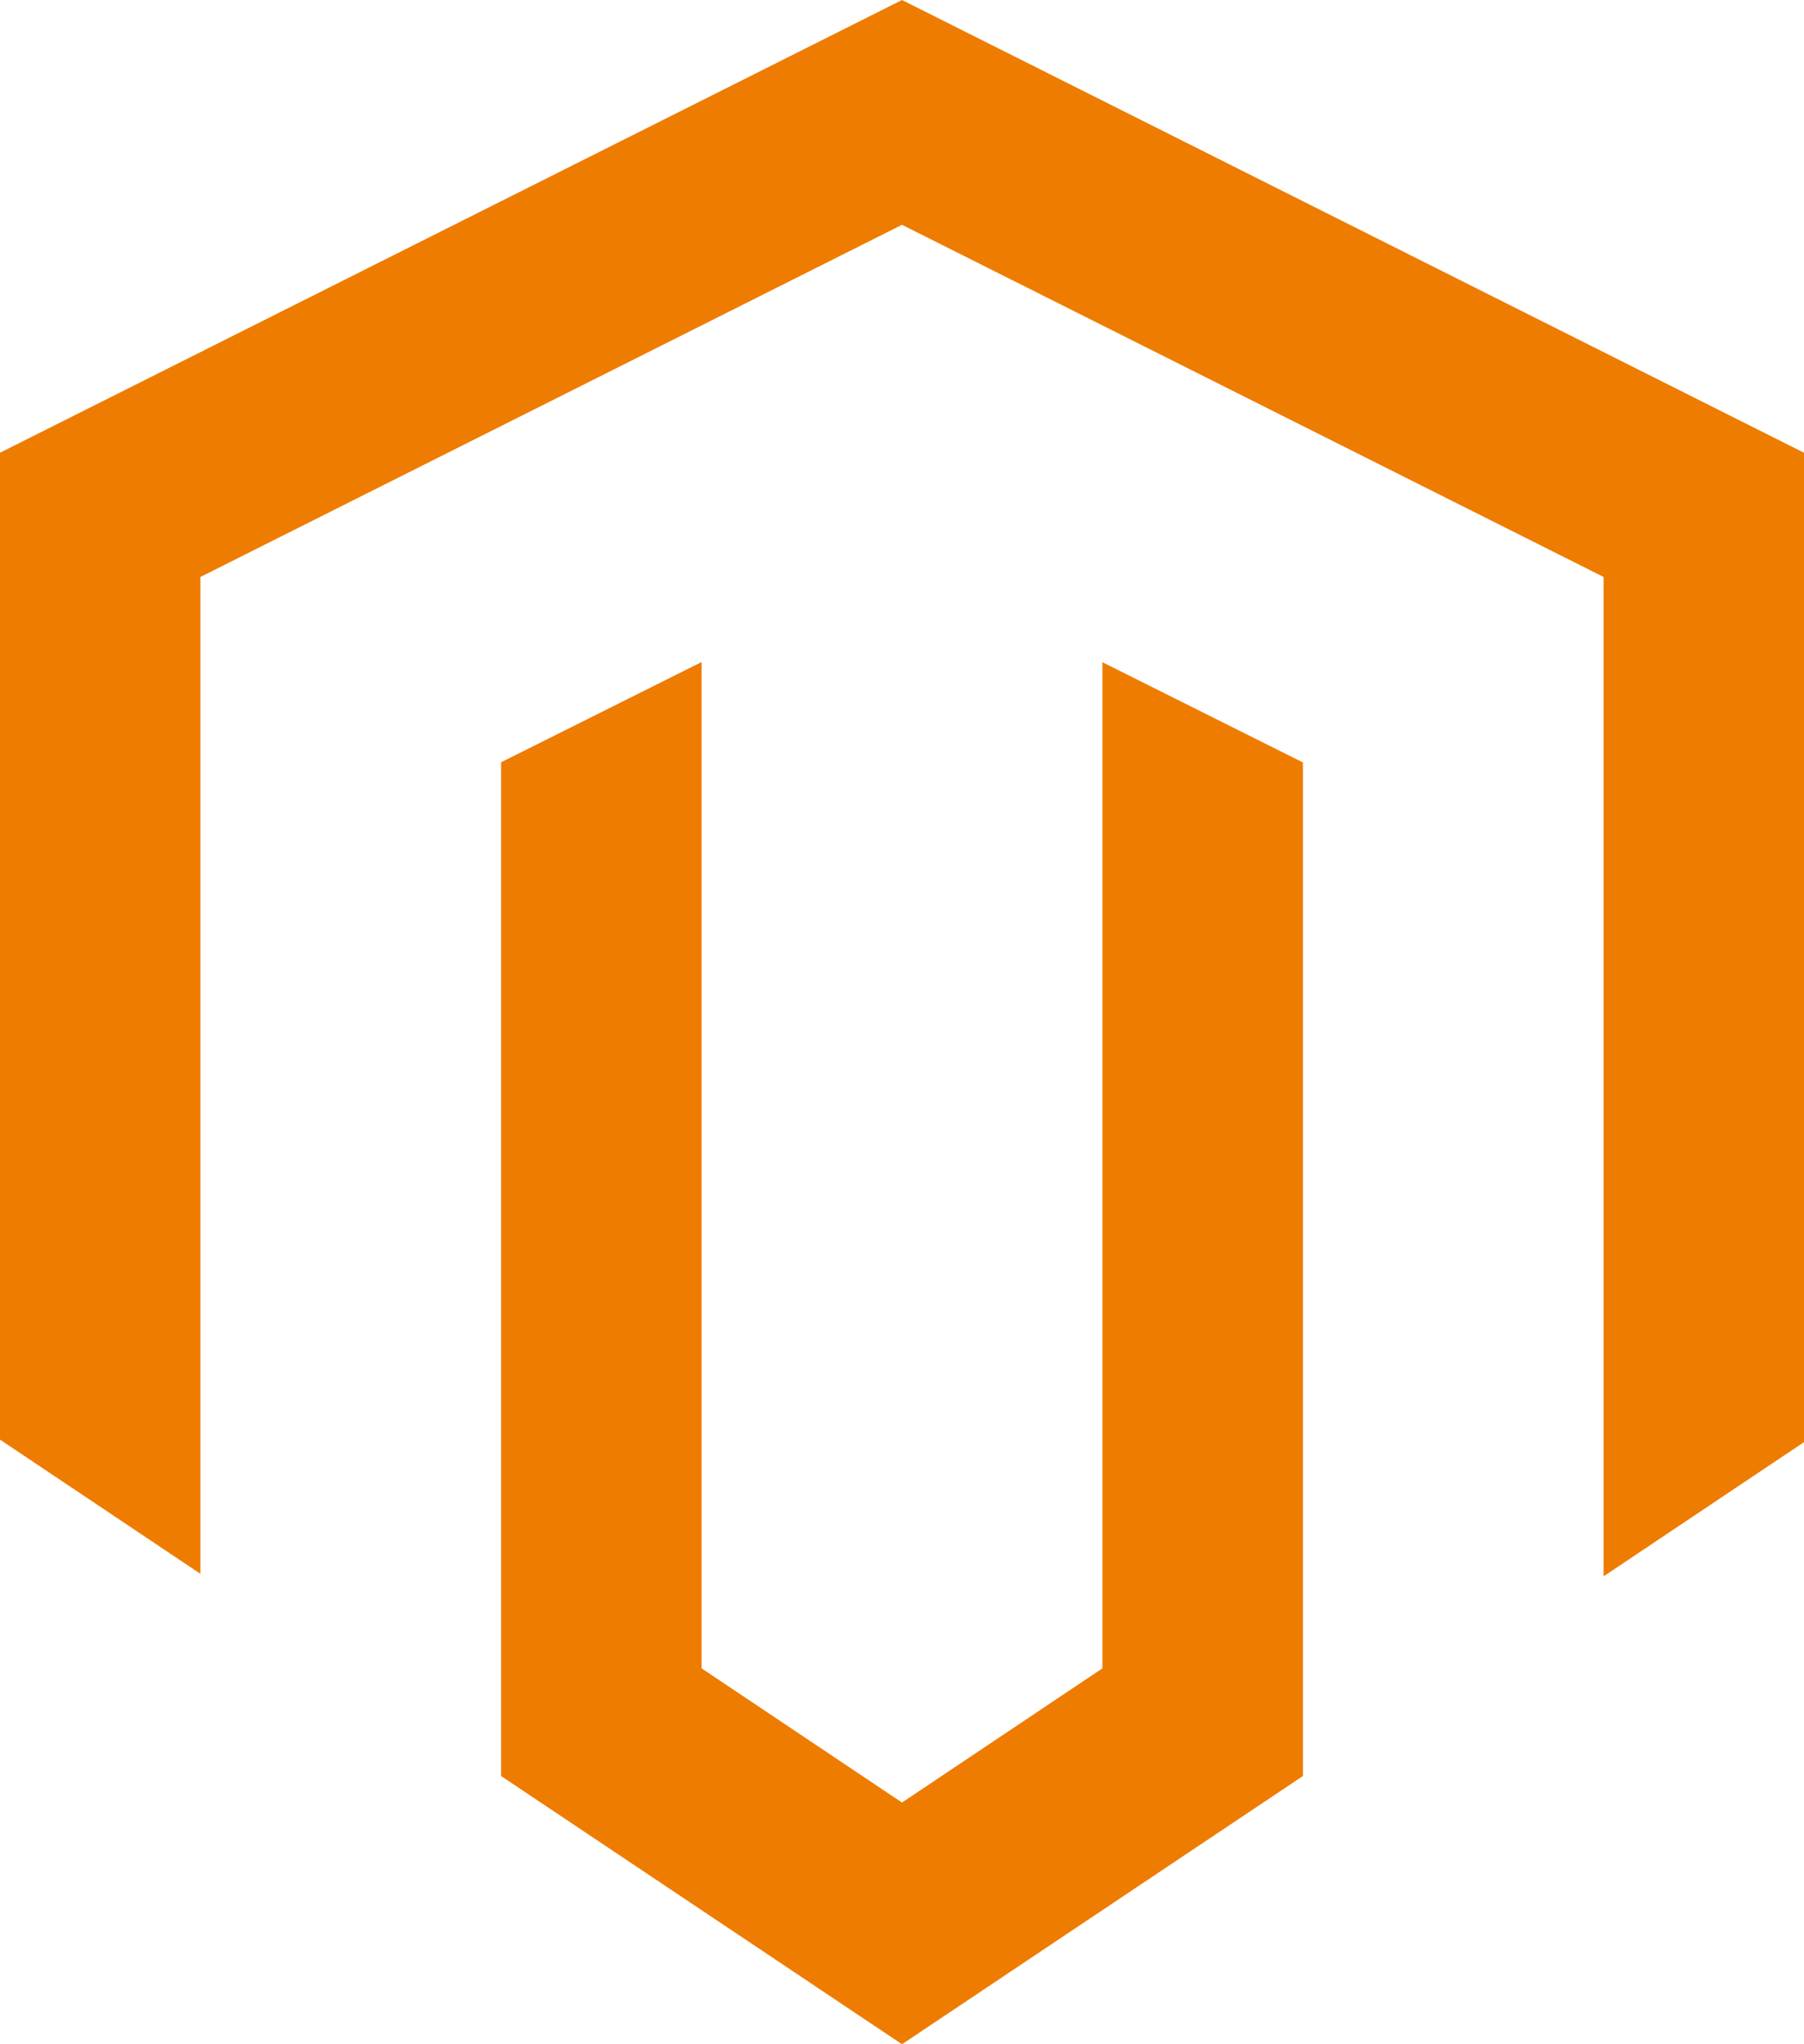 <svg width="30" height="34" viewBox="0 0 30 34" fill="none" xmlns="http://www.w3.org/2000/svg">
<path d="M15 0L0 7.53V23.944L3.333 26.176V9.596L15 3.739L26.667 9.596V26.218L30 23.986V7.53L15 0ZM11.667 11.011L8.333 12.678V29.539L15 34L21.667 29.539V12.681L18.333 11.014V27.748L15 29.98L11.667 27.748V11.011Z" fill="#EE7C00"/>
</svg>
